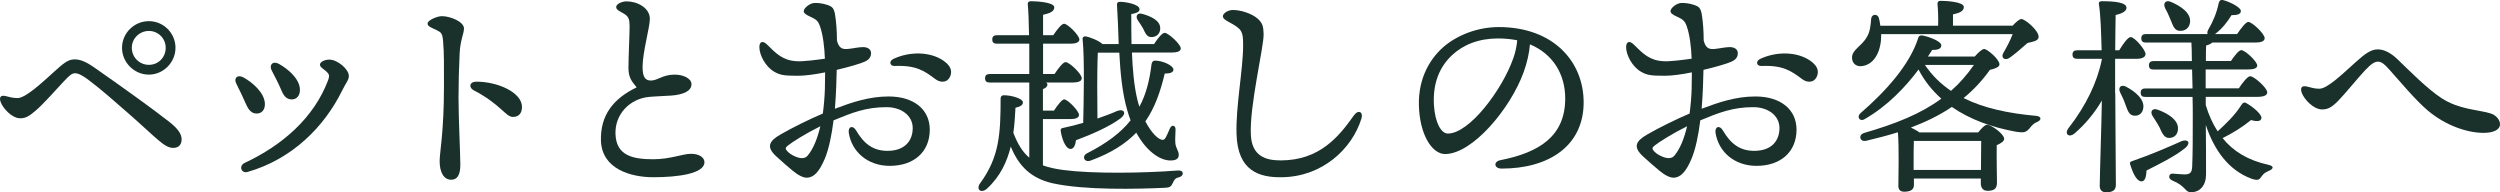<?xml version="1.0" encoding="UTF-8"?><svg id="_レイヤー_2" xmlns="http://www.w3.org/2000/svg" viewBox="0 0 329.65 25.36"><defs><style>.cls-1{fill:#1a312b;}.cls-2{fill:none;isolation:isolate;}</style></defs><g id="_レイヤー_2-2"><g id="_ペットとお越しのお客様へ"><g class="cls-2"><path class="cls-1" d="m.7,12.66c.63.15.99.27,1.62.27,1.05,0,3.21-2.01,4.86-3.51,1.14-1.02,1.77-1.59,2.64-1.59.75,0,1.47.27,2.67,1.11,4.08,2.85,7.62,5.4,9.81,7.11,1.23.96,1.65,1.68,1.65,2.31,0,.72-.39,1.14-1.11,1.14-1.17,0-2.16-1.26-5.85-4.5-1.65-1.44-3.72-3.27-5.25-4.41-.75-.57-1.38-.93-1.83-.93-.42,0-.72.24-1.56,1.14-.87.96-2.67,2.94-3.57,3.72-.87.75-1.35,1.08-2.1,1.08-1.14,0-2.34-1.38-2.61-2.19-.21-.66.09-.87.63-.75Zm15.39-6.36c0-1.92,1.59-3.51,3.54-3.51s3.51,1.59,3.51,3.51-1.59,3.54-3.51,3.54-3.54-1.59-3.54-3.54Zm5.76,0c0-1.23-.99-2.22-2.22-2.22s-2.25.99-2.25,2.22.99,2.25,2.25,2.25,2.22-.99,2.22-2.25Z"/><path class="cls-1" d="m34.93,13.74c0,.75-.42,1.23-1.08,1.23-.6,0-1.02-.36-1.38-1.17-.33-.78-.93-2.01-1.29-2.73-.42-.75.12-1.29.9-.87,1.17.63,2.85,2.04,2.85,3.54Zm8.49-5.88c1.08,0,2.58,1.26,2.58,2.16,0,.54-.39.9-.9,1.95-2.31,4.68-6.51,9-12.48,10.71-.81.21-1.17-.81-.36-1.2,5.01-2.34,9.15-5.97,11.01-10.92.21-.57.15-.78-.24-1.14-.36-.33-.84-.54-.84-.9s.63-.66,1.23-.66Zm-3.87,3.99c0,.75-.42,1.26-1.08,1.26-.6,0-1.02-.36-1.35-1.17-.33-.78-.9-1.92-1.29-2.64-.39-.75.15-1.29.9-.9,1.17.63,2.82,1.98,2.82,3.45Z"/><path class="cls-1" d="m61.18,3.75c0,.69-.48,1.47-.57,3.27-.09,1.8-.15,3.99-.15,5.85,0,2.67.24,7.5.24,8.88s-.45,1.95-1.2,1.95c-.93,0-1.53-.9-1.53-2.46,0-1.14.57-3.84.57-9.75,0-2.85.03-4.44-.12-6.12-.09-.99-.27-1.11-.81-1.38-.87-.42-1.23-.51-1.23-.9,0-.42,1.26-.96,1.89-.96,1.08,0,2.91.72,2.91,1.62Zm1.65,7.02c2.85,0,6,1.44,6,3.33,0,.72-.33,1.32-1.2,1.32-.96,0-1.59-1.65-5.16-3.51-.69-.36-.6-1.14.36-1.14Z"/><path class="cls-1" d="m82.63.18c1.38,0,3.06.84,3.06,2.31,0,1.11-.96,4.41-.96,6.33,0,1.2.27,1.83,1.14,1.8.87-.03,1.5-.75,3-.78,1.23-.03,2.31.51,2.31,1.26,0,.93-1.11,1.38-2.64,1.5-.78.06-2.01.09-2.97.18-2.49.24-4.53,2.25-4.41,4.95.12,2.82,2.34,3.27,4.98,3.27,2.25,0,3.87-.72,4.98-.72,1.02,0,1.77.45,1.77,1.11,0,1.5-3.45,1.98-6.75,1.98-2.91,0-6.78-1.05-6.9-4.83-.09-3.36,1.65-5.55,4.71-7.02-.69-.84-1.08-1.32-1.08-2.58,0-1.41.15-4.35.15-5.49,0-.9-.15-1.26-.66-1.59-.63-.39-1.11-.54-1.11-.93,0-.42.78-.75,1.38-.75Z"/><path class="cls-1" d="m110.27,11.25c-.03.93-.09,1.98-.18,3.09,2.22-.84,4.5-1.62,7.08-1.62,3.33,0,5.43,1.71,5.43,4.38,0,2.91-2.07,4.77-5.28,4.77-2.91,0-5.01-1.86-5.4-4.35-.12-.84.54-1.05.96-.33,1.02,1.74,2.22,2.7,4.14,2.7,2.28,0,3.33-1.32,3.33-3s-1.53-2.76-3.45-2.76c-2.7,0-4.53.72-6.99,1.74-.24,1.95-.63,3.84-1.17,5.1-.69,1.62-1.41,2.46-2.37,2.46-.45,0-1.11-.3-1.86-.93-.6-.51-1.29-1.08-2.16-1.89-1.32-1.23-.99-1.98.57-2.88,1.56-.9,3.75-1.98,5.58-2.76.15-1.14.24-2.25.27-3.24,0-.57.03-1.32.03-2.19-1.32.27-2.61.45-3.6.45-1.83,0-2.34-.09-3.12-.54-1.14-.66-1.95-2.19-1.95-3.24,0-.69.42-.93,1.02-.33,1.2,1.2,2.1,2.1,3.9,2.19.81.06,2.64-.18,3.72-.33-.06-1.53-.24-3.09-.63-4.23-.3-.87-.57-.96-1.44-1.38-.39-.18-.72-.39-.72-.66,0-.42.84-1.08,1.44-1.08.48,0,1.02.03,1.71.27.6.21.84.39.99,1.32.15.96.24,2.1.24,3.36.27,1.11.81,1.17,1.47,1.11.66-.06,1.35-.24,1.98-.24.54,0,1.05.24,1.05.81,0,.36-.15.81-.84,1.11-.6.27-2.04.69-3.69,1.08l-.06,2.04Zm-2.1,5.4c-1.89.93-3.69,2.07-4.29,2.55-.33.27-.39.42,0,.81.33.33.81.57,1.14.69.66.24,1.17.21,1.5-.21.75-.9,1.29-2.31,1.65-3.84Zm17.19-6.78c-.3,1.05-1.29,1.11-2.01.57-1.44-1.08-2.52-1.86-5.37-1.74-.66.03-.81-.63-.18-.93,2.16-1.02,4.86-.96,6.57.21.78.54,1.2,1.14.99,1.89Z"/><path class="cls-1" d="m137.51,21.8c.76.28,1.65.48,2.74.62,3.81.5,10.42.42,15.09.06.81-.06.81.73.11.9-.5.11-.62.34-.81.76-.22.45-.36.59-1.01.62-3.64.17-10.58.34-14.81-.59-2.8-.64-4.45-2.18-5.54-4.84-.48,1.93-1.34,3.89-3.11,5.52-.78.73-1.54.14-.92-.7,2.52-3.44,2.69-6.5,2.69-11.17,0-.22.11-.42.45-.42,1.01,0,2.49.45,2.49.92,0,.34-.25.56-.98.73-.06,1.01-.11,2.16-.28,3.3.56,1.46,1.2,2.52,2.1,3.28v-9.91h-5.21c-.36,0-.62-.11-.62-.56,0-.42.25-.56.62-.56h5.21v-4h-4.26c-.36,0-.62-.11-.62-.56,0-.42.25-.56.62-.56h4.23c-.03-1.71-.08-3.25-.17-4.09-.03-.25.14-.39.39-.39.48,0,3.11.08,3.11.81,0,.56-.62.78-1.48.98v2.69h1.34c.5-.73,1.09-1.51,1.43-1.51.48,0,1.99,1.51,2.02,2.07,0,.39-.5.56-1.15.56h-3.64v4h1.51c.5-.76,1.12-1.57,1.46-1.57.5,0,2.13,1.54,2.13,2.13,0,.39-.48.56-1.2.56h-3.5c.11.08.17.14.17.25,0,.28-.2.48-.59.62v2.83h1.46c.48-.73,1.04-1.46,1.34-1.48.5.03,1.93,1.51,1.96,2.04,0,.42-.53.56-1.09.56h-3.67v6.13Zm7.17-6.16c.98-.34,1.88-.67,2.63-1.01.95-.34,1.26.34.48.95-1.54,1.15-3.89,2.16-5.91,2.91-.08.64-.28,1.15-.73,1.15-.53,0-1.06-.98-1.29-2.38-.03-.25.08-.36.31-.39.92-.2,1.82-.42,2.66-.67.06-2.52.2-8.46-.08-11.06-.03-.2.17-.39.39-.34.5.06,1.71.53,2.24,1.01h2.13c-.06-1.76-.11-3.47-.22-5.07-.03-.39.08-.5.45-.5.53,0,2.52.28,2.52.98,0,.34-.36.5-1.09.64,0,1.15,0,2.52.03,3.95h2.97c.48-.73,1.06-1.48,1.4-1.48.48,0,2.1,1.48,2.13,2.04,0,.39-.45.56-1.26.56h-5.18c.08,2.16.28,4.4.7,6.16.08.34.17.67.28.98.87-1.6,1.34-3.44,1.6-5.6.06-.31.2-.48.45-.48,1.06,0,2.44.67,2.44,1.18,0,.36-.39.53-1.15.53-.59,2.49-1.34,4.56-2.55,6.3.78,1.51,1.71,2.44,2.3,2.44.31,0,.5-.5.92-1.48.25-.59.76-.45.76.11s-.08,1.23-.03,1.79c.06.7.45,1.01.45,1.54,0,.36-.14.76-1.09.76-1.4,0-3.19-1.23-4.51-3.67-1.43,1.48-3.33,2.69-5.99,3.67-.9.34-1.23-.59-.5-.95,2.6-1.32,4.45-2.72,5.74-4.34-.17-.42-.31-.9-.45-1.37-.67-2.32-.9-4.96-1.04-7.56h-2.83c-.06,1.04-.08,3.61-.08,4.37l.03,4.34Zm5.99-13.8c1.15.34,2.32.87,2.32,1.9,0,.67-.45,1.15-1.18,1.15-.62,0-.81-.59-1.09-1.15-.2-.34-.45-.73-.7-1.09-.34-.5-.06-1.04.64-.81Z"/><path class="cls-1" d="m162.51,1.32c1.08-.03,2.61.48,3.36,1.17.63.57.72,1.05.75,1.98.06,1.65-1.89,9.51-1.68,13.35.15,2.79,1.98,3.33,3.93,3.33,5.1,0,7.65-3.09,9.66-5.94.57-.81,1.26-.45.99.42-1.23,3.99-5.13,7.65-10.44,7.74-3.06.06-5.88-.84-6.03-5.67-.12-3.66.87-8.52.87-11.76,0-1.08-.06-1.74-.57-2.19-.9-.81-2.1-1.02-2.1-1.62,0-.3.54-.78,1.26-.81Z"/><path class="cls-1" d="m208.82,13.5c0,5.76-4.62,8.73-10.8,8.73-1.05,0-1.11-.93-.18-1.11,5.19-1.02,8.55-3.21,8.55-8.13,0-3.21-1.62-5.88-4.65-7.14-.09,1.14-.39,2.46-.84,3.69-1.74,4.8-6.75,10.77-10.35,10.77-1.59,0-3.15-2.19-3.42-5.73-.3-3.78,1.17-6.57,3.15-8.34,1.77-1.56,4.5-2.67,7.35-2.67,7.17,0,11.19,4.53,11.19,9.93Zm-8.76-8.19c-.78-.15-1.62-.24-2.52-.24-2.58,0-4.62.84-6.09,2.22-1.59,1.5-2.55,3.63-2.37,6.6.15,2.31.96,3.72,1.83,3.72,2.88,0,7.2-5.85,8.61-9.87.3-.81.48-1.68.54-2.43Z"/><path class="cls-1" d="m224.56,11.25c-.03.93-.09,1.98-.18,3.09,2.22-.84,4.5-1.62,7.08-1.62,3.33,0,5.43,1.71,5.43,4.38,0,2.91-2.07,4.77-5.28,4.77-2.91,0-5.01-1.86-5.4-4.35-.12-.84.54-1.05.96-.33,1.02,1.74,2.22,2.7,4.14,2.7,2.28,0,3.33-1.32,3.33-3s-1.53-2.76-3.45-2.76c-2.7,0-4.53.72-6.99,1.74-.24,1.95-.63,3.84-1.17,5.1-.69,1.62-1.41,2.46-2.37,2.46-.45,0-1.11-.3-1.86-.93-.6-.51-1.29-1.08-2.16-1.89-1.32-1.23-.99-1.98.57-2.88,1.56-.9,3.75-1.98,5.58-2.76.15-1.14.24-2.25.27-3.24,0-.57.03-1.32.03-2.19-1.32.27-2.61.45-3.6.45-1.83,0-2.34-.09-3.12-.54-1.14-.66-1.95-2.19-1.95-3.24,0-.69.42-.93,1.02-.33,1.2,1.2,2.1,2.1,3.9,2.19.81.06,2.64-.18,3.72-.33-.06-1.53-.24-3.09-.63-4.23-.3-.87-.57-.96-1.44-1.38-.39-.18-.72-.39-.72-.66,0-.42.84-1.08,1.44-1.08.48,0,1.02.03,1.71.27.6.21.84.39.99,1.32.15.96.24,2.1.24,3.36.27,1.11.81,1.17,1.47,1.11.66-.06,1.35-.24,1.98-.24.54,0,1.05.24,1.05.81,0,.36-.15.81-.84,1.11-.6.27-2.04.69-3.69,1.08l-.06,2.04Zm-2.1,5.4c-1.89.93-3.69,2.07-4.29,2.55-.33.27-.39.42,0,.81.33.33.81.57,1.14.69.66.24,1.17.21,1.5-.21.75-.9,1.29-2.31,1.65-3.84Zm17.19-6.78c-.3,1.05-1.29,1.11-2.01.57-1.44-1.08-2.52-1.86-5.37-1.74-.66.03-.81-.63-.18-.93,2.16-1.02,4.86-.96,6.57.21.78.54,1.2,1.14.99,1.89Z"/><path class="cls-1" d="m248.05,4.5c0,.31,0,.59-.03.84-.2,2.02-1.23,3.33-2.69,3.39-.64,0-1.09-.42-1.12-1.06-.06-1.12,1.23-1.51,1.96-2.8.42-.67.5-1.6.56-2.38.06-.67.84-.7,1.01-.14.08.31.17.67.2,1.04h7.62c.03-.95,0-2.07-.08-2.86-.03-.28.14-.42.39-.42.48,0,3.08.08,3.08.81,0,.56-.56.78-1.43.98v1.48h7.87c.42-.45.87-.87,1.15-.87.48,0,2.3,1.51,2.27,2.35,0,.53-.7.62-1.46.81-.84.73-1.68,1.48-2.38,1.96-.62.42-1.18-.03-.81-.64.5-.87.95-1.74,1.23-2.49h-17.33Zm12.35,2.94c.42-.48.95-.98,1.23-.98.42,0,2.02,1.37,2.02,2.02,0,.34-.5.56-1.26.73-1.04,1.46-2.21,2.69-3.47,3.72,2.63,1.32,5.88,2.02,9.6,2.35.7.08.7.56.08.81-.53.22-.73.53-1.04.9-.45.48-.73.53-1.68.39-3.28-.59-6.16-1.65-8.51-3.28-1.65,1.12-3.47,1.99-5.4,2.72.42.2.84.42,1.12.64h7.76c.39-.5.87-1.01,1.15-1.01.59,0,2.27,1.23,2.27,1.85,0,.36-.48.62-.98.84-.03,1.6.03,4.12.03,4.96s-.45,1.06-1.26,1.06c-.64,0-.87-.5-.87-.95v-.67h-8.82v.87c0,.59-.45.87-1.29.87-.5,0-.76-.28-.76-.76,0-1.54.11-4.76-.06-7.08-1.34.42-2.74.78-4.17,1.12-.87.2-1.12-.78-.25-1.04,4.14-1.2,7.45-2.52,10.14-4.51-1.18-1.06-2.21-2.32-3-3.84-1.76,2.35-4.12,4.82-7.08,6.52-.64.42-1.15-.25-.56-.78,3.36-2.91,6.47-6.38,7.59-9.88.08-.31.22-.36.53-.36.9.17,2.49.76,2.52,1.29,0,.45-.39.64-1.2.62-.17.28-.36.56-.56.87h6.19Zm.81,14.98c0-1.32.03-2.94.03-3.84h-8.88c-.03.62-.03,2.18-.03,2.63v1.2h8.88Zm-7.39-13.86c.95,1.4,2.1,2.52,3.44,3.42,1.12-.98,2.1-2.1,3.02-3.42h-6.47Z"/><path class="cls-1" d="m278.92,12.31c0,2.02.08,10.86.08,12.07,0,.64-.36.98-1.29.98-.53,0-.84-.31-.84-.84,0-1.2.25-8.76.28-11.26-.92,1.57-2.13,3.08-3.64,4.37-.7.56-1.34.03-.76-.73,2.3-2.94,3.81-6.08,4.4-9.07v-.08h-3.25c-.36,0-.62-.11-.62-.56,0-.42.25-.56.62-.56h3.22c-.06-2.38-.14-4.79-.36-6.08-.06-.25.11-.39.36-.39,1.82,0,3.28.17,3.28.87,0,.45-.59.76-1.43.95-.03.87-.03,2.74-.06,4.65h.53c.53-.87,1.15-1.74,1.51-1.74.53,0,1.96,1.68,1.96,2.24,0,.45-.59.62-1.04.62h-2.97v4.56Zm2.44,2.94c-.67-.08-.81-.73-1.12-1.51-.17-.53-.45-1.09-.7-1.6-.25-.56.08-1.04.76-.73,1.29.67,2.46,1.68,2.32,2.8-.08.7-.56,1.12-1.26,1.04Zm6.83,4.23c-1.4,1.15-3.64,2.24-5.15,3-.03.67-.14,1.37-.59,1.43-.59.08-1.12-.78-1.57-2.24-.08-.25.03-.36.25-.42,2.46-.84,4.84-1.88,6.52-2.63.87-.34,1.26.22.53.87Zm2.66-6.69v1.06c.39,1.32.92,2.46,1.57,3.47,1.06-.98,2.27-2.1,3.14-3.5.14-.2.31-.39.59-.25.9.48,2.16,1.54,2.04,2.04-.08.39-.56.45-1.37.22-1.09.9-2.44,1.74-3.75,2.38,1.4,1.74,3.36,2.94,6.08,3.53.87.2.48.62.03.78-.62.28-.73.42-.98.76-.28.39-.42.59-1.32.28-2.97-1.09-4.9-3.7-6.02-7.08.03,2.27.03,4.51.03,6.52,0,1.46-.81,2.35-1.99,2.35-.81,0-.64-.81-2.44-1.54-.64-.25-.5-.95.03-.92.7.06,1.37.11,1.62.11.64-.03.9-.2.95-.98.08-1.65.08-4.31.08-6.72,0-.73,0-1.6-.03-2.52h-6.22c-.36,0-.62-.11-.62-.56,0-.42.25-.56.62-.56h6.22l-.06-2.49h-5.07c-.36,0-.62-.11-.62-.56,0-.42.25-.56.62-.56h5.04c0-1.04-.03-1.9-.06-2.44h-5.99c-.36,0-.62-.11-.62-.56,0-.42.25-.56.62-.56h8.12c-.06-.14-.03-.34.08-.56.64-1.09,1.12-2.21,1.4-3.56.06-.25.25-.45.56-.36.98.25,2.35.98,2.35,1.43,0,.39-.36.56-1.23.56-.56.9-1.23,1.79-2.18,2.49h2.91c.53-.76,1.15-1.6,1.48-1.6.5,0,2.13,1.54,2.16,2.13,0,.42-.48.59-1.23.59h-5.68c-.2.2-.59.34-.81.39-.03.62-.03,1.32-.03,2.04h3.3c.48-.7,1.04-1.43,1.37-1.43.48,0,2.07,1.46,2.1,2.02,0,.36-.42.53-1.23.53h-5.57v2.49h4.37c.5-.76,1.15-1.6,1.51-1.6.5,0,2.24,1.54,2.24,2.13,0,.39-.45.59-1.32.59h-6.8Zm-6.1,4c-.25-.5-.62-1.01-.92-1.51-.34-.53-.06-1.09.7-.81,1.37.5,2.69,1.34,2.66,2.49,0,.73-.45,1.23-1.18,1.23-.67,0-.92-.67-1.26-1.4Zm.73-15.76c-.28-.56.06-1.09.78-.78,1.32.56,2.66,1.46,2.52,2.69-.08.73-.64,1.2-1.43,1.12-.67-.06-.84-.76-1.15-1.48-.2-.5-.45-1.06-.73-1.54Z"/><path class="cls-1" d="m304.15,11.4c.63.15,1.02.3,1.68.3,1.08,0,3.15-2.04,4.86-3.57,1.17-1.05,1.95-1.62,2.85-1.62.78,0,1.68.42,2.61,1.32,1.62,1.56,3.96,3.93,5.82,5.13,2.28,1.47,4.62,1.47,6.39,1.98.72.21,1.29.81,1.29,1.44,0,.75-.9,1.14-2.16,1.14-2.16,0-4.98-.96-7.32-2.91-1.68-1.41-3.81-3.99-5.16-5.49-.54-.6-.96-.99-1.44-.99-.42,0-.87.24-1.74,1.17-.9.96-2.76,3.24-3.54,4.02-.81.81-1.32,1.11-2.1,1.11-1.17,0-2.43-1.41-2.7-2.25-.21-.69.09-.9.66-.78Z"/></g></g></g></svg>